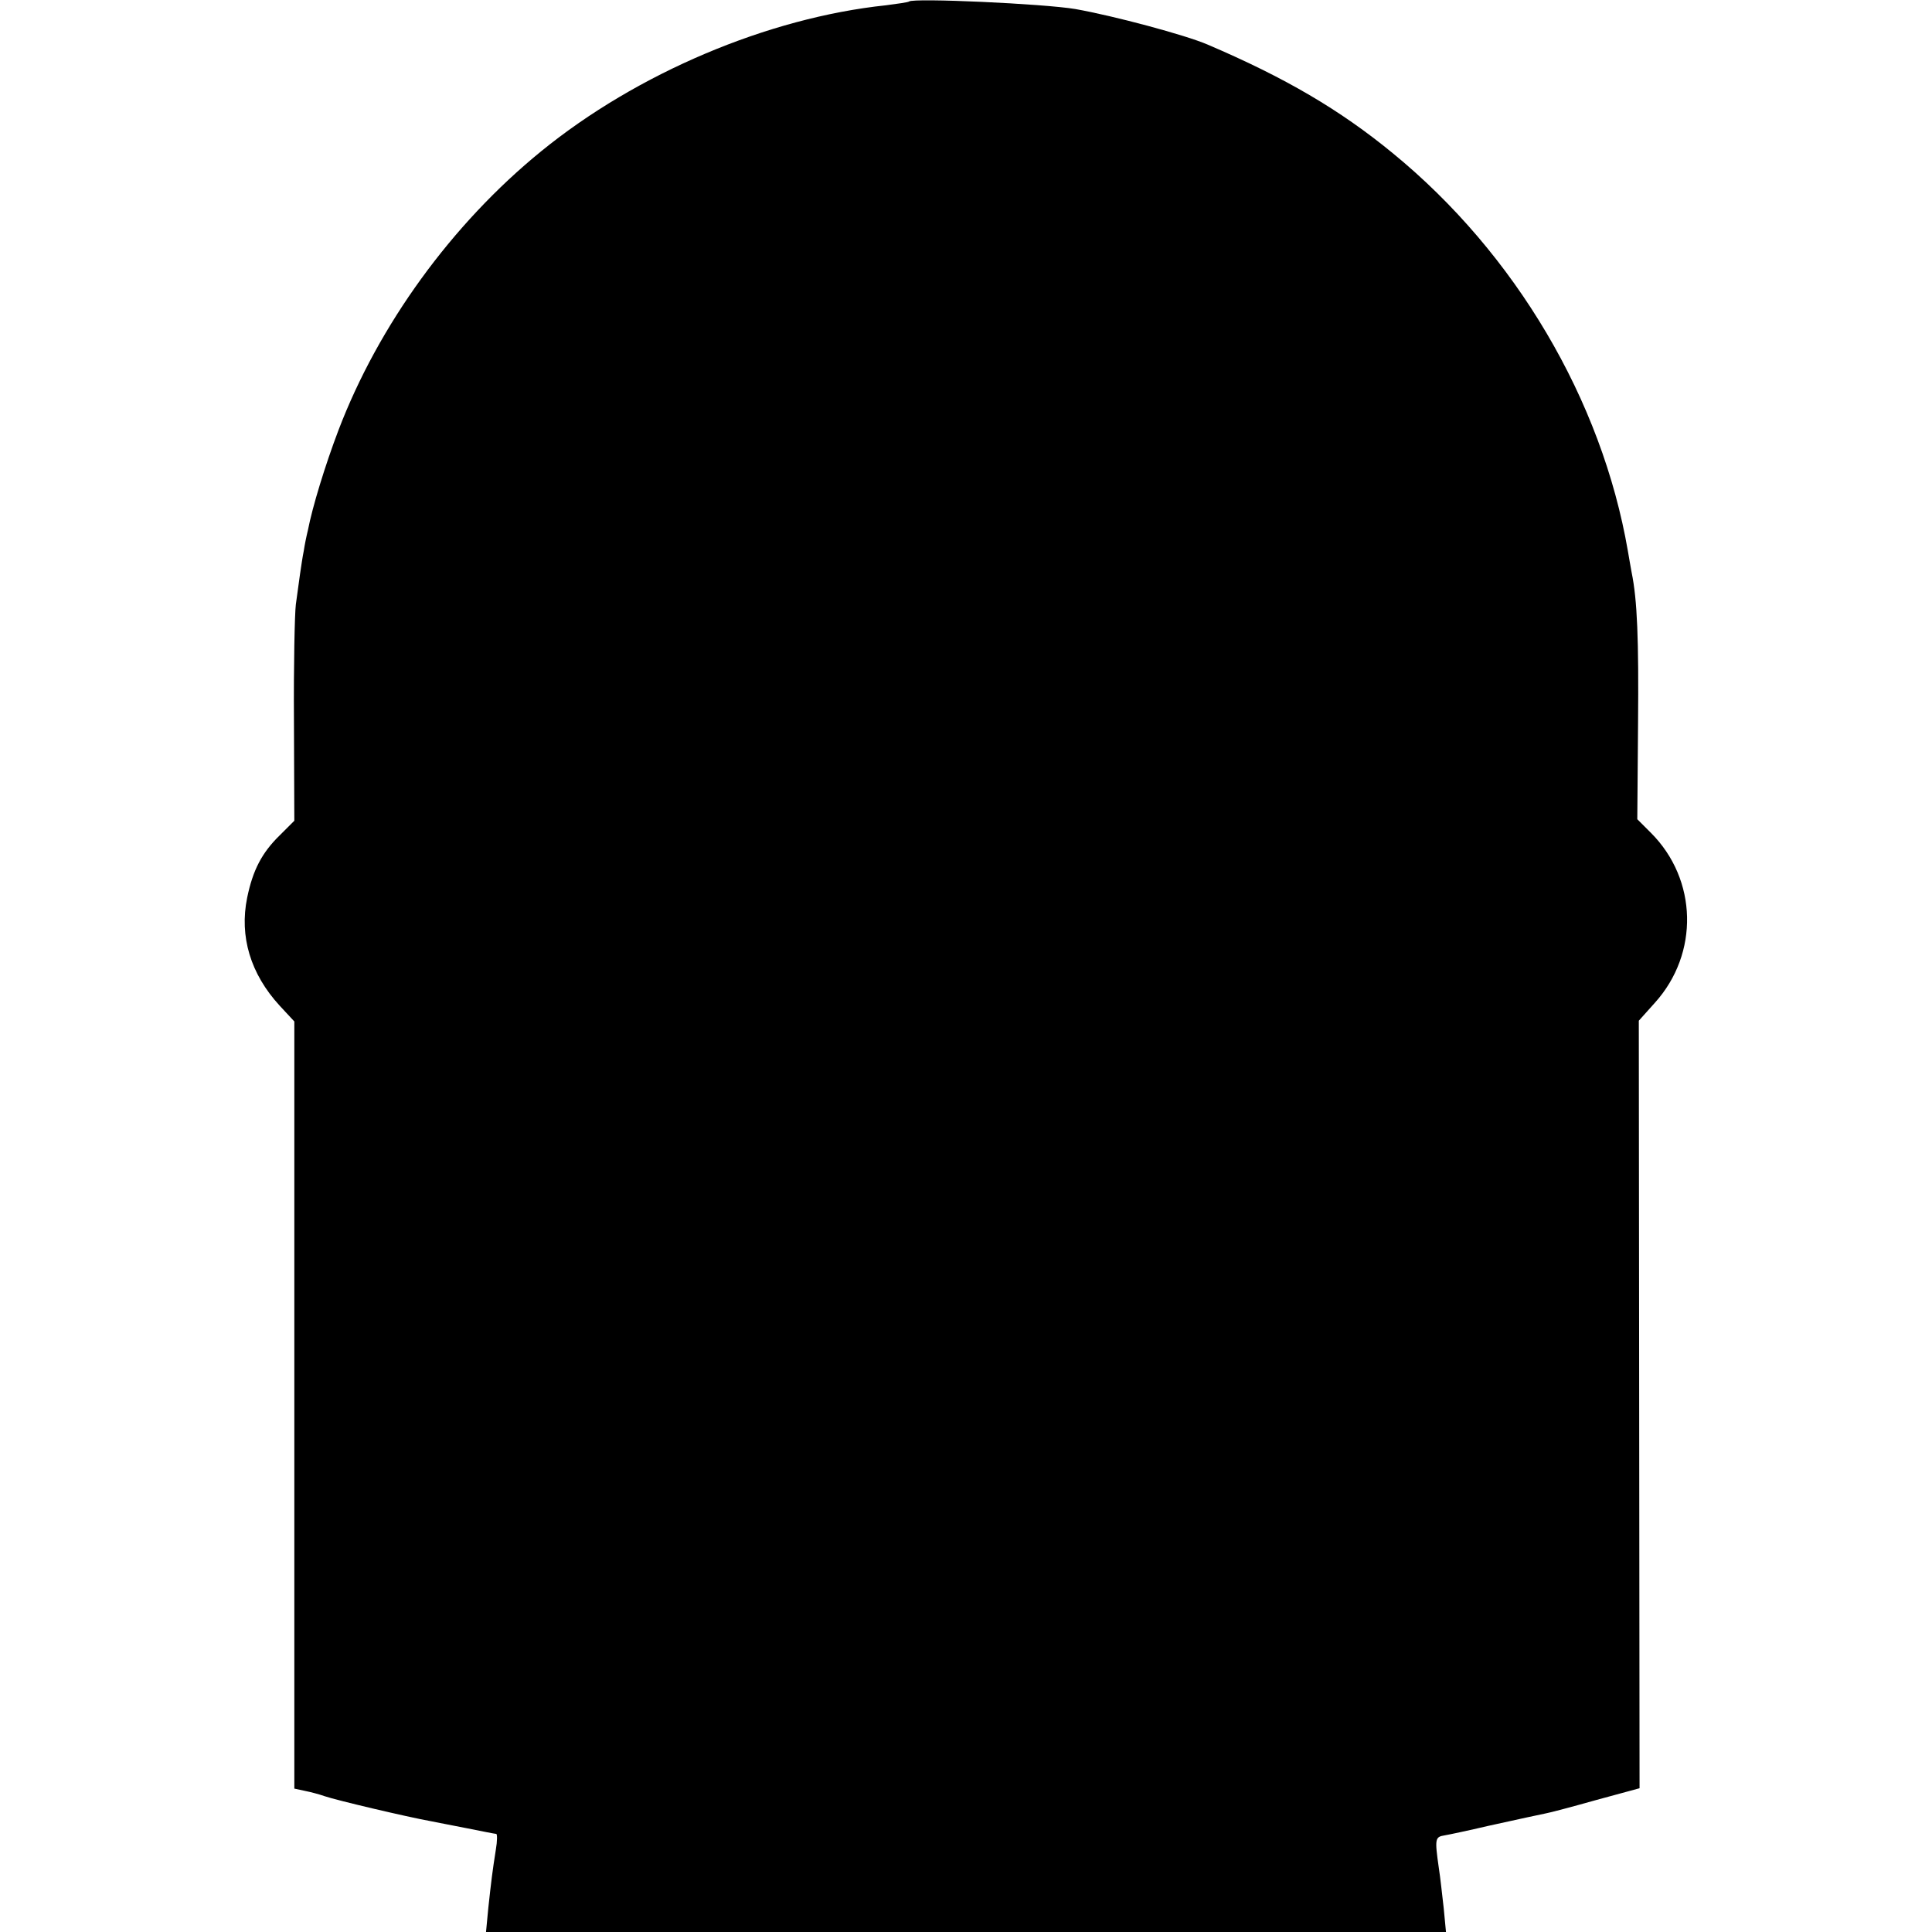 <?xml version="1.0" standalone="no"?>
<!DOCTYPE svg PUBLIC "-//W3C//DTD SVG 20010904//EN"
 "http://www.w3.org/TR/2001/REC-SVG-20010904/DTD/svg10.dtd">
<svg version="1.0" xmlns="http://www.w3.org/2000/svg"
 width="512pt" height="512pt" viewBox="0 0 512 512"
 preserveAspectRatio="xMidYMid meet">
<g transform="translate(0,512) scale(0.1,-0.1)"
fill="#000000" stroke="none">
<path d="M2409 5116 c-2 -2 -30 -6 -61 -10 -313 -33 -660 -180 -914 -387 -237
-193 -431 -461 -537 -739 -35 -92 -69 -203 -81 -265 -4 -16 -9 -41 -11 -55 -3
-14 -7 -42 -10 -62 -3 -21 -8 -57 -11 -80 -3 -24 -6 -162 -5 -308 l1 -265 -39
-39 c-47 -46 -71 -92 -86 -165 -21 -103 9 -202 86 -286 l39 -42 0 -1016 0
-1017 28 -6 c15 -3 38 -9 52 -14 32 -11 219 -55 280 -66 14 -3 57 -11 97 -19
40 -8 75 -15 78 -15 3 0 3 -19 -1 -42 -9 -57 -12 -81 -20 -155 l-6 -63 1272 0
1272 0 -6 63 c-4 34 -9 82 -13 107 -11 77 -10 82 15 86 12 2 64 13 115 25 101
22 122 27 152 33 12 2 72 18 136 36 l114 31 -1 1017 -1 1017 43 48 c117 130
113 326 -11 450 l-36 36 2 253 c2 224 -2 328 -17 401 -2 12 -7 38 -10 57 -69
400 -298 788 -623 1054 -140 115 -285 200 -491 288 -58 25 -248 76 -350 94
-82 14 -430 30 -441 20z"/>
</g>
</svg>

